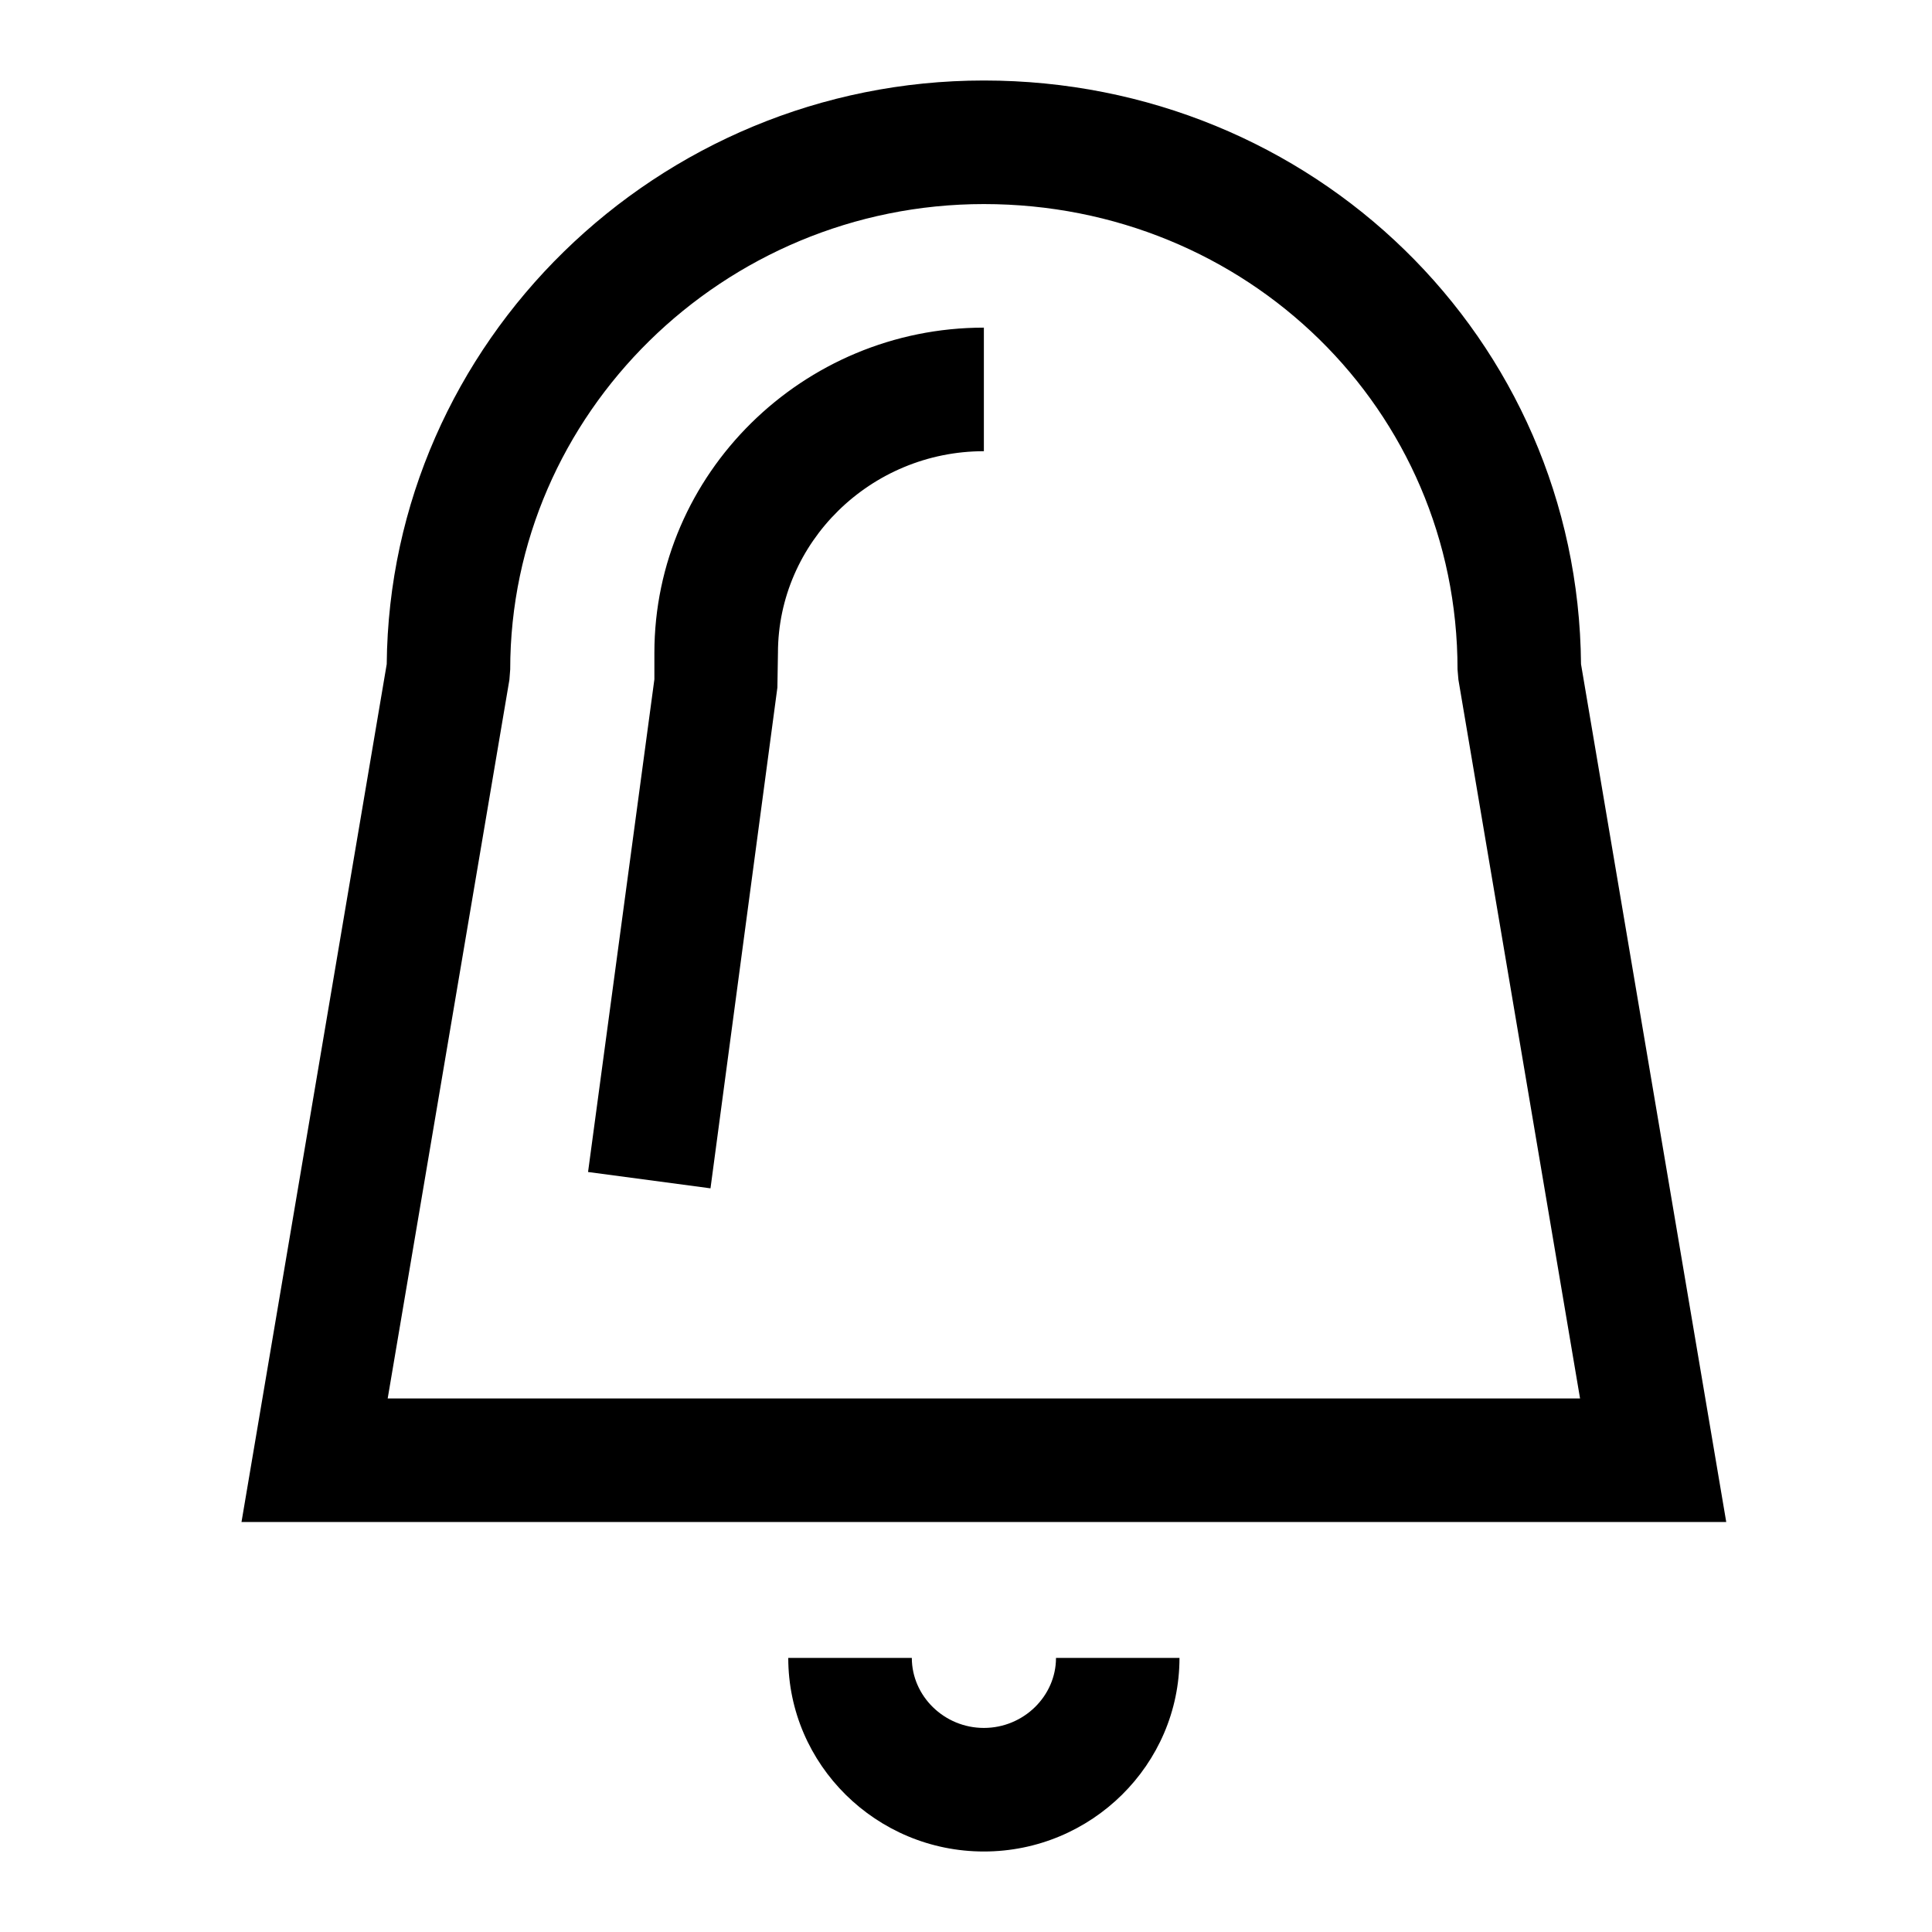<svg width="24" height="24" viewBox="0 0 24 24" fill="none" xmlns="http://www.w3.org/2000/svg">
<path fill-rule="evenodd" clip-rule="evenodd" d="M19.64 8.25C19.605 4.198 16.307 1 12.222 1C8.165 1 4.84 4.252 4.804 8.25L3 18.907H21.444L19.64 8.25ZM18.117 8.444L19.628 17.372H4.816L6.328 8.444L6.338 8.316C6.338 5.141 8.985 2.535 12.222 2.535C15.489 2.535 18.106 5.089 18.106 8.316L18.117 8.444ZM8.826 14.762L7.305 14.559L8.129 8.439V8.112C8.129 5.884 9.972 4.07 12.222 4.07V5.605C10.814 5.605 9.664 6.737 9.664 8.112L9.657 8.541L8.826 14.762ZM14.652 20.595H13.118C13.118 21.069 12.716 21.465 12.222 21.465C11.729 21.465 11.327 21.069 11.327 20.595H9.792C9.792 21.922 10.886 23 12.222 23C13.558 23 14.652 21.922 14.652 20.595Z" fill="black"/>
</svg>

